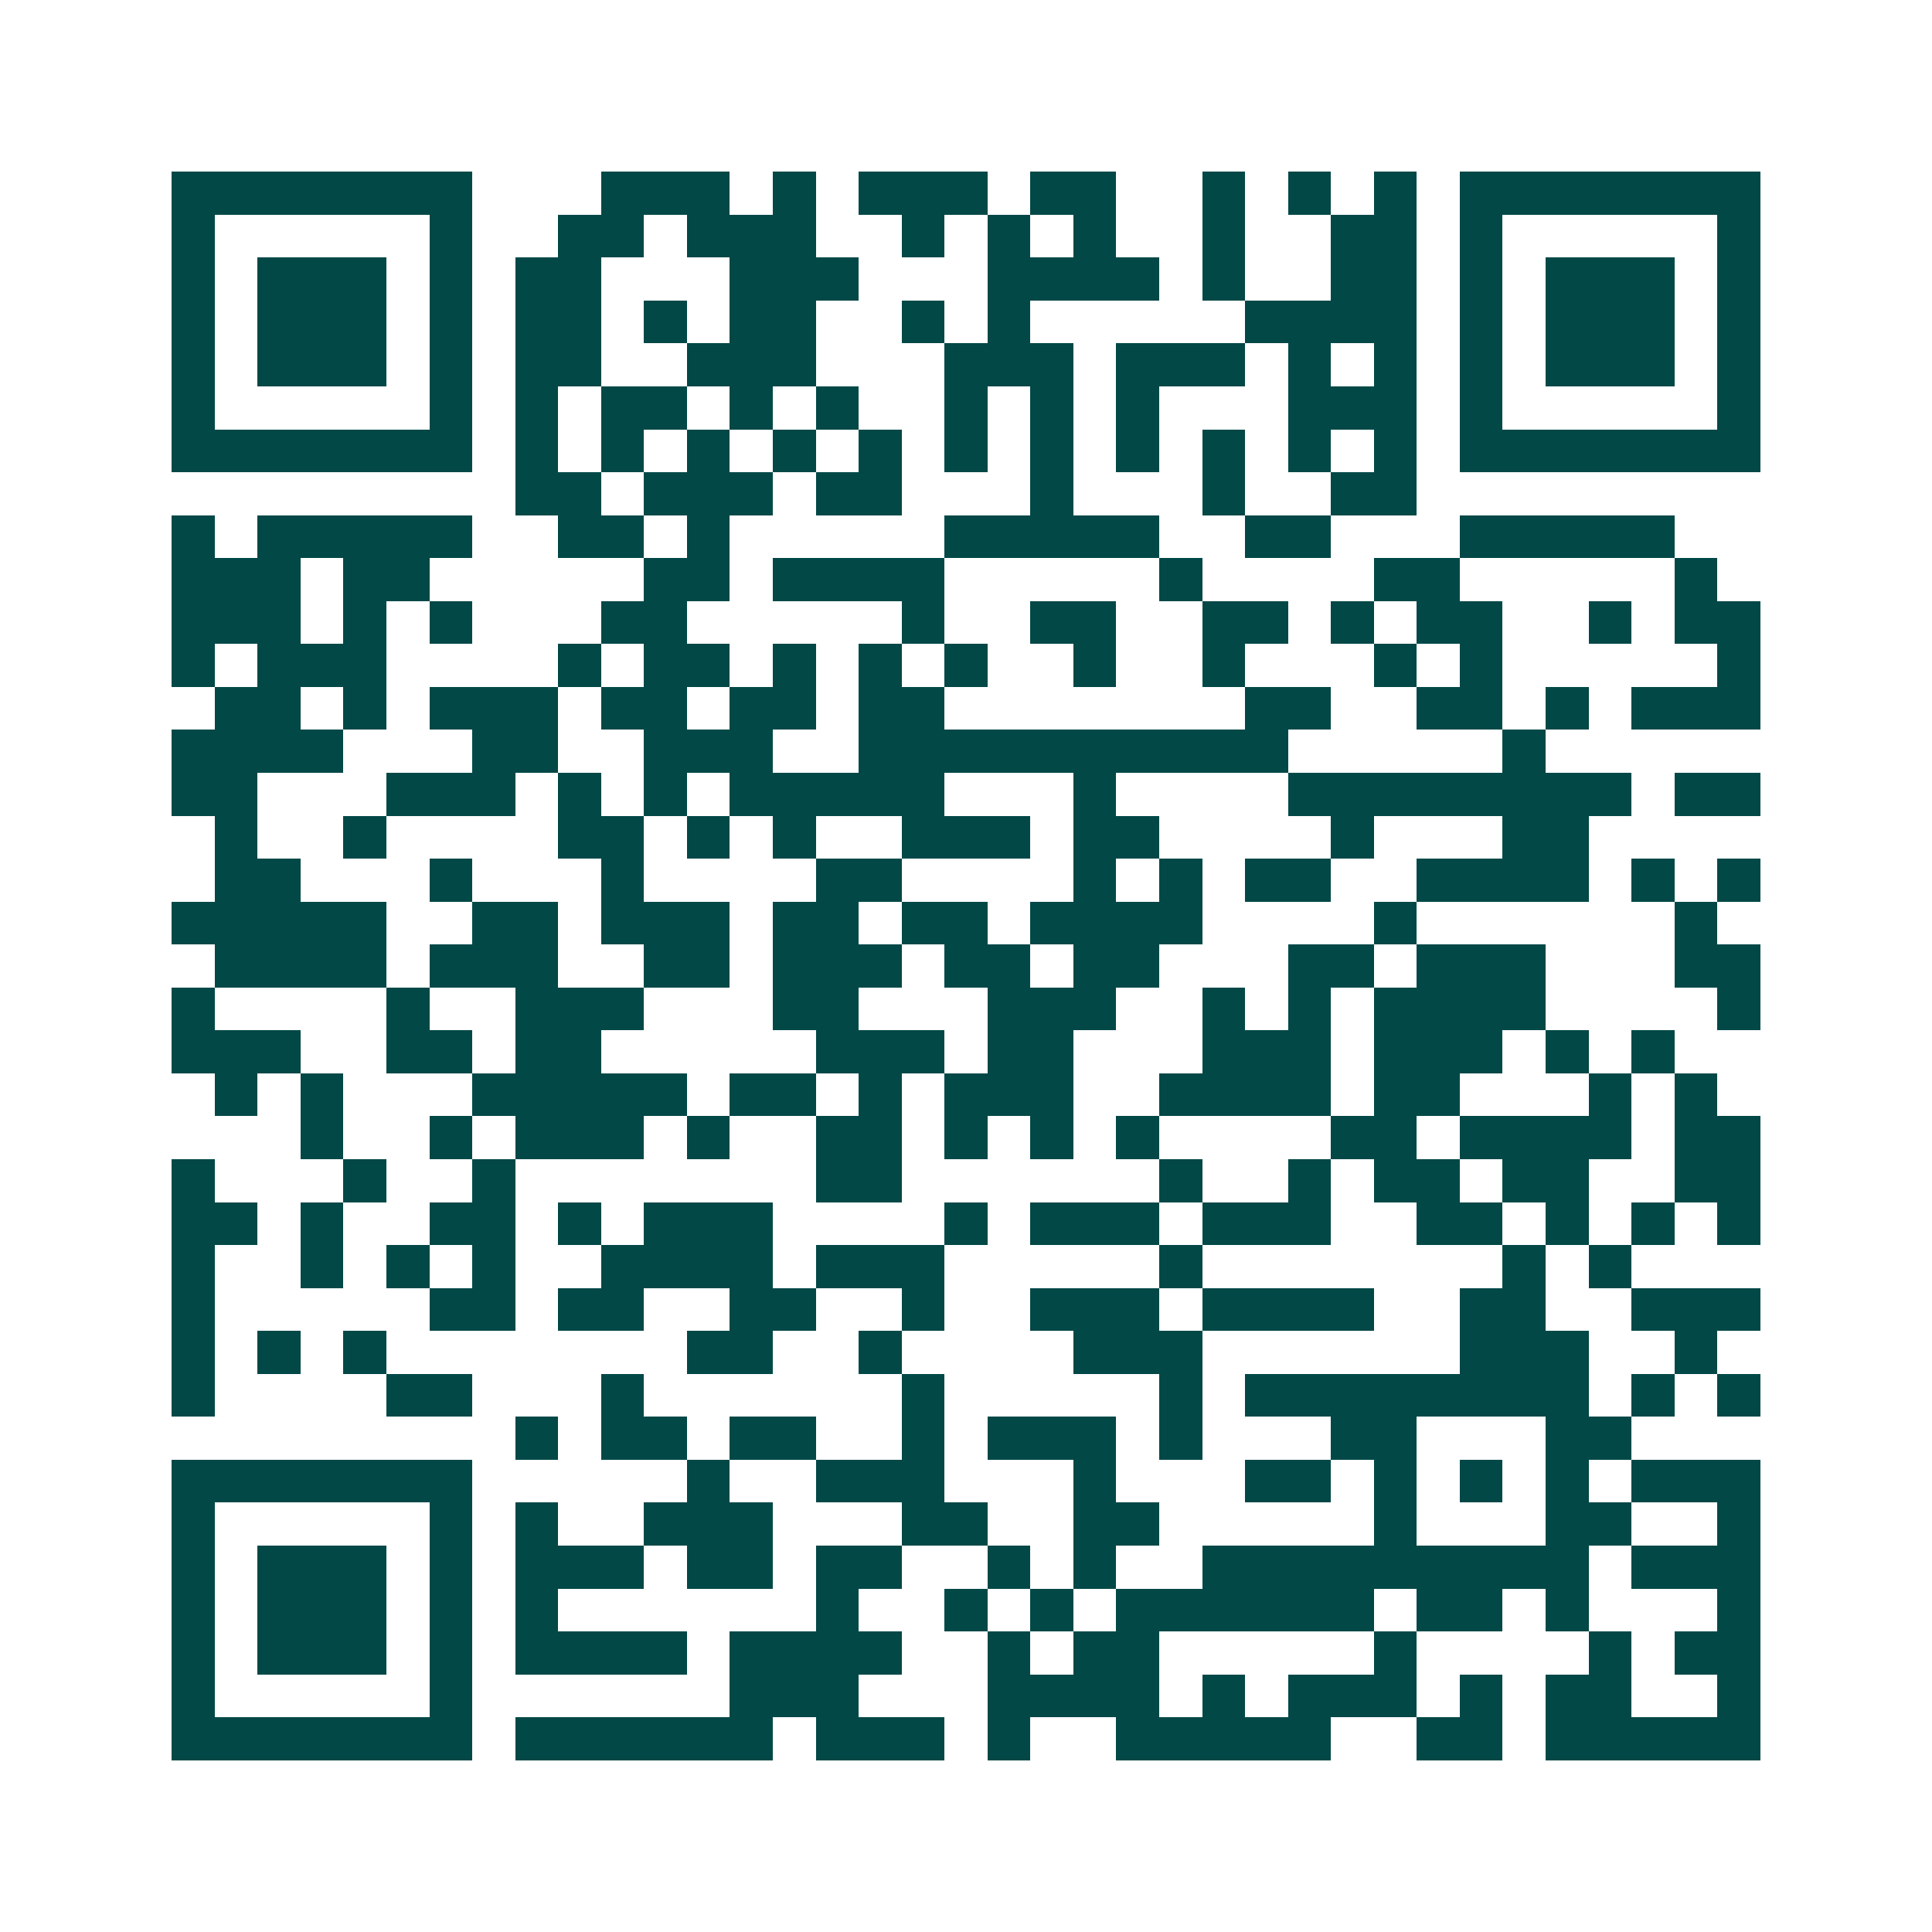 <svg xmlns="http://www.w3.org/2000/svg" width="200" height="200" viewBox="0 0 45 45" shape-rendering="crispEdges"><path fill="#ffffff" d="M0 0h45v45H0z"/><path stroke="#014847" d="M4 4.5h7m3 0h3m1 0h1m1 0h3m1 0h2m2 0h1m1 0h1m1 0h1m1 0h7M4 5.5h1m5 0h1m2 0h2m1 0h3m2 0h1m1 0h1m1 0h1m2 0h1m2 0h2m1 0h1m5 0h1M4 6.5h1m1 0h3m1 0h1m1 0h2m3 0h3m3 0h4m1 0h1m2 0h2m1 0h1m1 0h3m1 0h1M4 7.5h1m1 0h3m1 0h1m1 0h2m1 0h1m1 0h2m2 0h1m1 0h1m5 0h4m1 0h1m1 0h3m1 0h1M4 8.5h1m1 0h3m1 0h1m1 0h2m2 0h3m3 0h3m1 0h3m1 0h1m1 0h1m1 0h1m1 0h3m1 0h1M4 9.5h1m5 0h1m1 0h1m1 0h2m1 0h1m1 0h1m2 0h1m1 0h1m1 0h1m3 0h3m1 0h1m5 0h1M4 10.5h7m1 0h1m1 0h1m1 0h1m1 0h1m1 0h1m1 0h1m1 0h1m1 0h1m1 0h1m1 0h1m1 0h1m1 0h7M12 11.5h2m1 0h3m1 0h2m3 0h1m3 0h1m2 0h2M4 12.5h1m1 0h5m2 0h2m1 0h1m5 0h5m2 0h2m3 0h5M4 13.5h3m1 0h2m5 0h2m1 0h4m5 0h1m4 0h2m5 0h1M4 14.5h3m1 0h1m1 0h1m3 0h2m5 0h1m2 0h2m2 0h2m1 0h1m1 0h2m2 0h1m1 0h2M4 15.5h1m1 0h3m4 0h1m1 0h2m1 0h1m1 0h1m1 0h1m2 0h1m2 0h1m3 0h1m1 0h1m5 0h1M5 16.5h2m1 0h1m1 0h3m1 0h2m1 0h2m1 0h2m7 0h2m2 0h2m1 0h1m1 0h3M4 17.5h4m3 0h2m2 0h3m2 0h10m5 0h1M4 18.5h2m3 0h3m1 0h1m1 0h1m1 0h5m3 0h1m4 0h8m1 0h2M5 19.5h1m2 0h1m4 0h2m1 0h1m1 0h1m2 0h3m1 0h2m4 0h1m3 0h2M5 20.5h2m3 0h1m3 0h1m4 0h2m4 0h1m1 0h1m1 0h2m2 0h4m1 0h1m1 0h1M4 21.5h5m2 0h2m1 0h3m1 0h2m1 0h2m1 0h4m4 0h1m6 0h1M5 22.5h4m1 0h3m2 0h2m1 0h3m1 0h2m1 0h2m3 0h2m1 0h3m3 0h2M4 23.5h1m4 0h1m2 0h3m3 0h2m3 0h3m2 0h1m1 0h1m1 0h4m4 0h1M4 24.5h3m2 0h2m1 0h2m5 0h3m1 0h2m3 0h3m1 0h3m1 0h1m1 0h1M5 25.5h1m1 0h1m3 0h5m1 0h2m1 0h1m1 0h3m2 0h4m1 0h2m3 0h1m1 0h1M7 26.5h1m2 0h1m1 0h3m1 0h1m2 0h2m1 0h1m1 0h1m1 0h1m4 0h2m1 0h4m1 0h2M4 27.5h1m3 0h1m2 0h1m7 0h2m6 0h1m2 0h1m1 0h2m1 0h2m2 0h2M4 28.5h2m1 0h1m2 0h2m1 0h1m1 0h3m4 0h1m1 0h3m1 0h3m2 0h2m1 0h1m1 0h1m1 0h1M4 29.5h1m2 0h1m1 0h1m1 0h1m2 0h4m1 0h3m5 0h1m7 0h1m1 0h1M4 30.5h1m5 0h2m1 0h2m2 0h2m2 0h1m2 0h3m1 0h4m2 0h2m2 0h3M4 31.5h1m1 0h1m1 0h1m7 0h2m2 0h1m4 0h3m6 0h3m2 0h1M4 32.5h1m4 0h2m3 0h1m6 0h1m5 0h1m1 0h8m1 0h1m1 0h1M12 33.5h1m1 0h2m1 0h2m2 0h1m1 0h3m1 0h1m3 0h2m3 0h2M4 34.5h7m5 0h1m2 0h3m3 0h1m3 0h2m1 0h1m1 0h1m1 0h1m1 0h3M4 35.5h1m5 0h1m1 0h1m2 0h3m3 0h2m2 0h2m5 0h1m3 0h2m2 0h1M4 36.5h1m1 0h3m1 0h1m1 0h3m1 0h2m1 0h2m2 0h1m1 0h1m2 0h9m1 0h3M4 37.5h1m1 0h3m1 0h1m1 0h1m6 0h1m2 0h1m1 0h1m1 0h6m1 0h2m1 0h1m3 0h1M4 38.5h1m1 0h3m1 0h1m1 0h4m1 0h4m2 0h1m1 0h2m5 0h1m4 0h1m1 0h2M4 39.5h1m5 0h1m6 0h3m3 0h4m1 0h1m1 0h3m1 0h1m1 0h2m2 0h1M4 40.5h7m1 0h6m1 0h3m1 0h1m2 0h5m2 0h2m1 0h5"/></svg>
